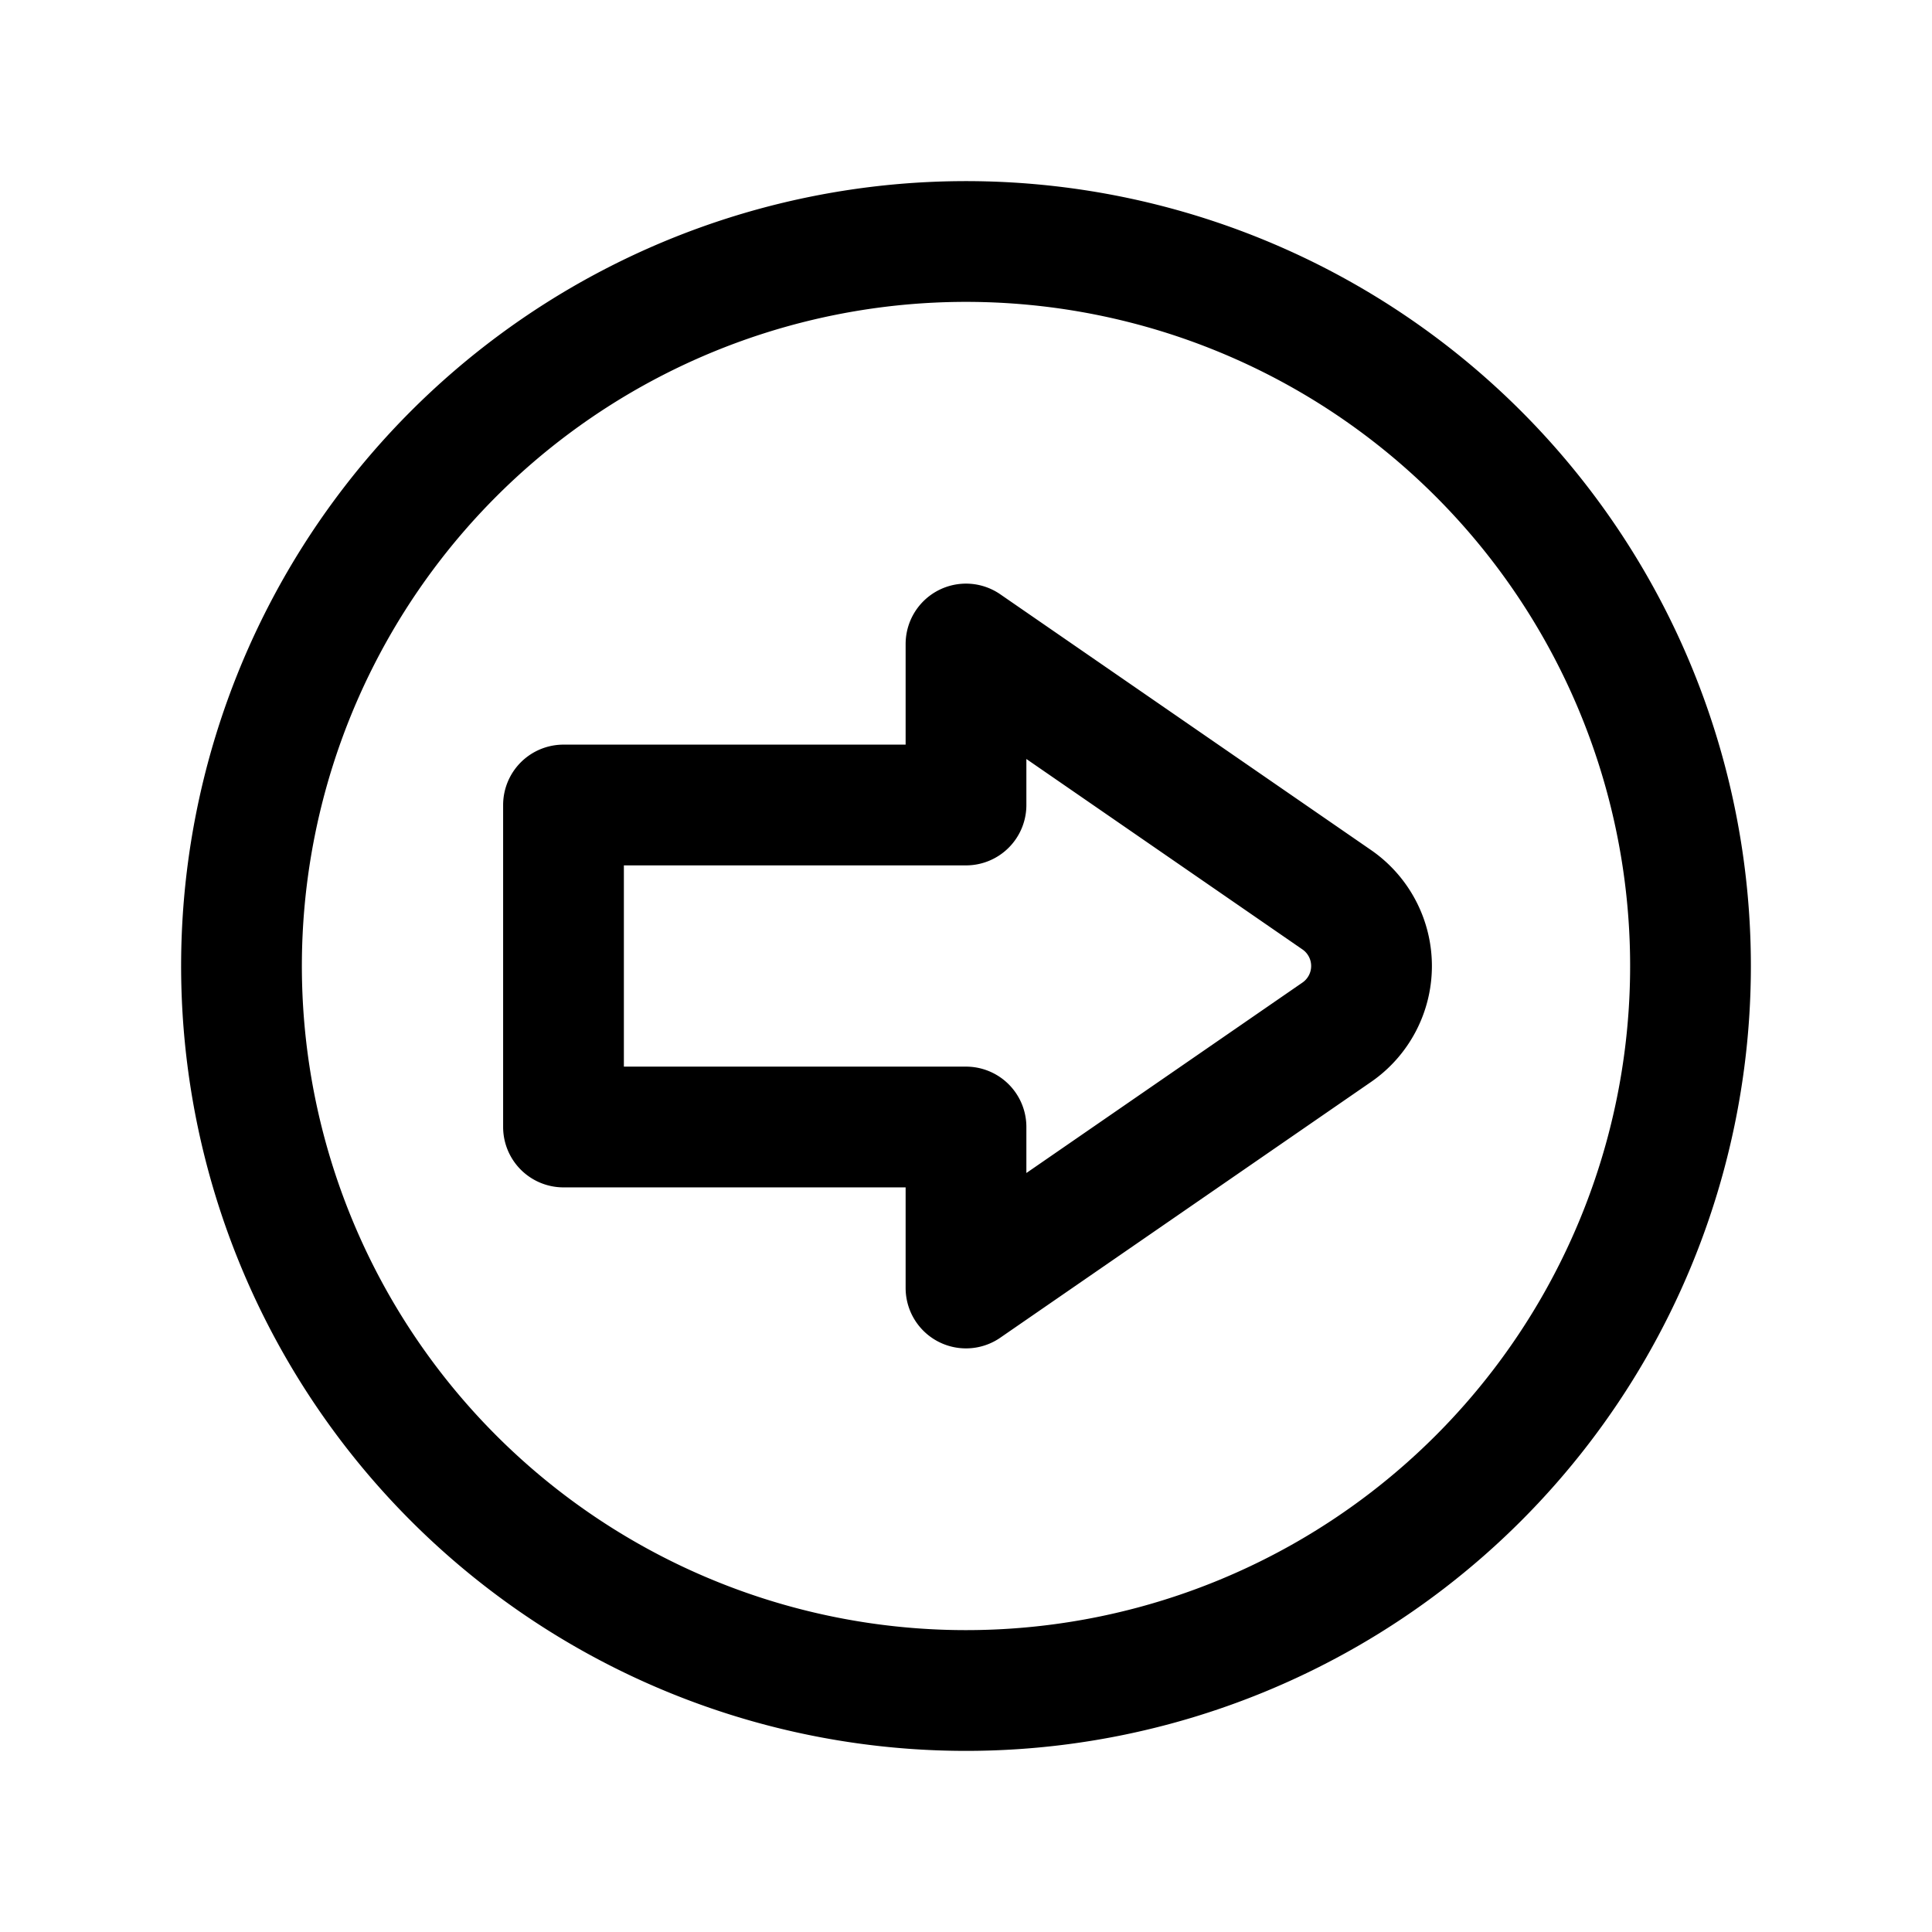 <?xml version="1.0" encoding="utf-8"?>
<svg fill="#000000" width="800px" height="800px" viewBox="0 0 24 24" id="right-direction-circle" xmlns="http://www.w3.org/2000/svg" class="icon line"><path id="primary" d="M12,14H7V10h5V8l4.61,3.18a1,1,0,0,1,0,1.64L12,16Zm9-2a9,9,0,1,0-9,9A9,9,0,0,0,21,12Z" style="fill: none; stroke: rgb(0, 0, 0); stroke-linecap: round; stroke-linejoin: round; stroke-width: 1.5;"></path></svg>